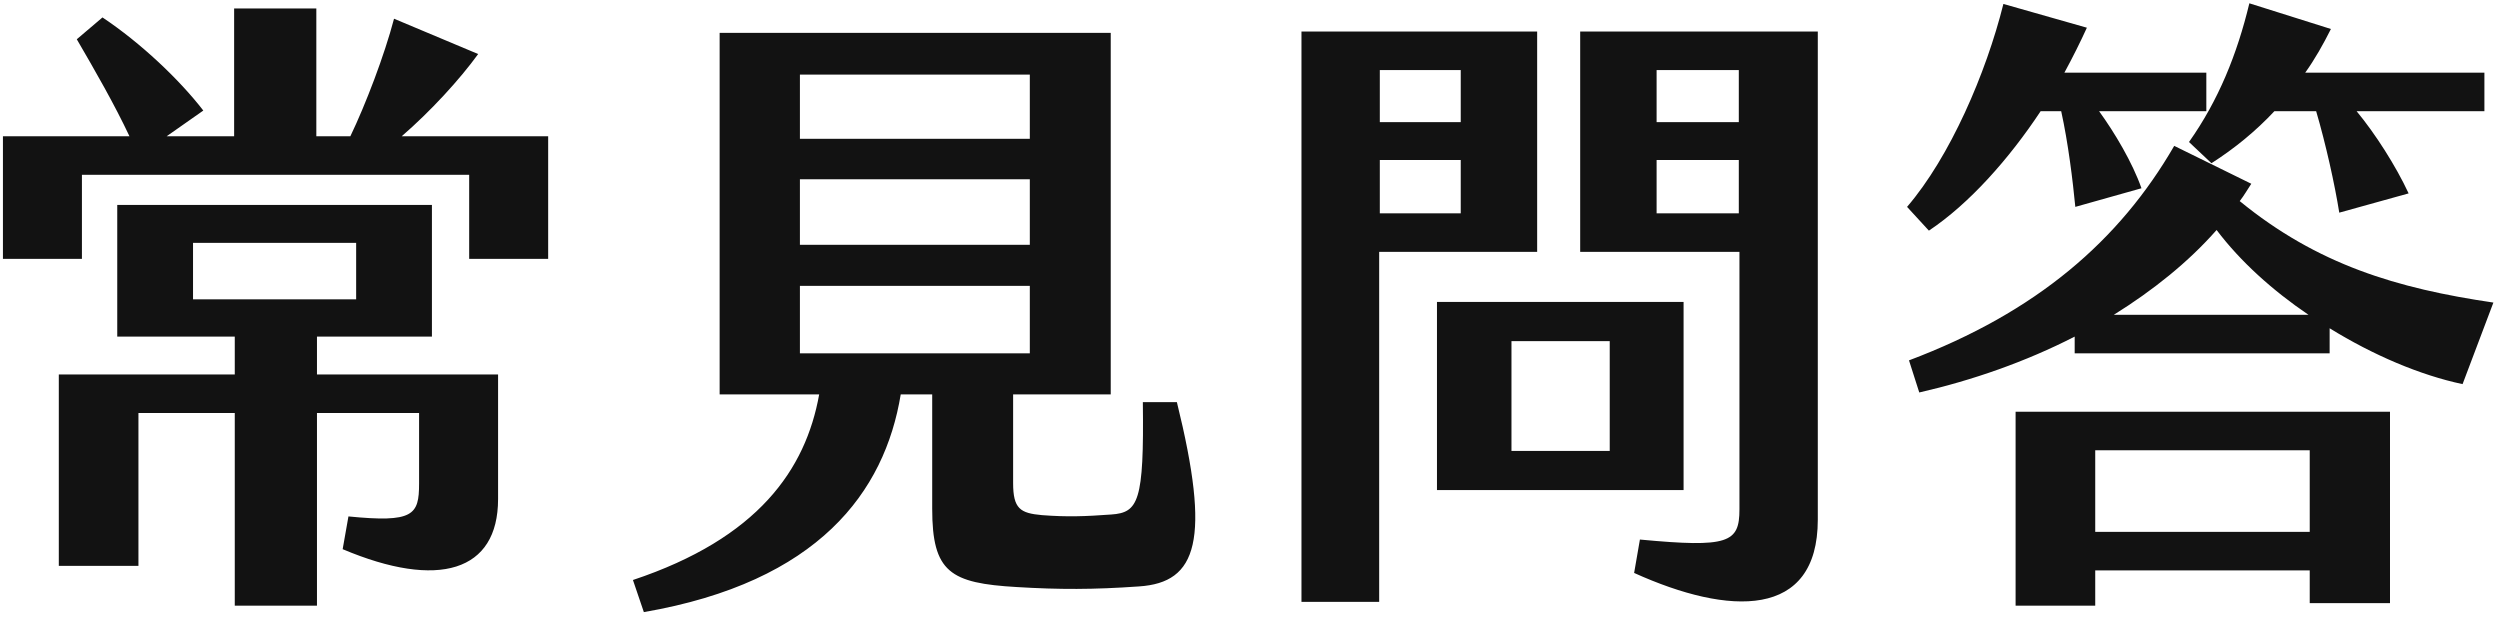<svg width="109" height="27" viewBox="0 0 109 27" fill="none" xmlns="http://www.w3.org/2000/svg">
<path d="M17.516 5.94H23.9V11.288H20.456V7.62H3.572V11.288H0.128V5.94H5.644C5 4.568 4.132 3.056 3.348 1.712L4.468 0.76C6.148 1.88 7.828 3.476 8.864 4.82L7.268 5.94H10.208V0.368H13.792V5.94H15.276C15.948 4.54 16.76 2.412 17.18 0.816L20.848 2.356C20.036 3.476 18.776 4.848 17.516 5.94ZM13.82 14.676V16.328H21.716V21.76C21.716 24.924 19.112 25.708 14.94 23.944L15.192 22.516C18.02 22.796 18.272 22.46 18.272 21.088V18.008H13.82V26.408H10.236V18.008H6.036V24.672H2.564V16.328H10.236V14.676H5.112V8.936H18.832V14.676H13.82ZM8.416 10.588V13.052H15.528V10.588H8.416ZM51.312 17.532C52.796 23.552 52.208 25.4 49.66 25.568C47.672 25.708 46.188 25.708 44.34 25.596C41.428 25.428 40.644 24.952 40.644 22.18V17.196H39.272C38.572 21.452 35.688 25.372 28.072 26.688L27.596 25.288C33.056 23.468 35.128 20.472 35.716 17.196H31.376V1.432H48.428V17.196H44.172V21.06C44.172 22.18 44.48 22.376 45.432 22.46C46.524 22.544 47.308 22.516 48.456 22.432C49.632 22.348 49.884 21.872 49.828 17.532H51.312ZM34.876 3.252V6.052H44.9V3.252H34.876ZM34.876 7.816V10.672H44.9V7.816H34.876ZM34.876 12.464V15.404H44.9V12.464H34.876ZM56.744 26.24V1.376H67.02V10.98H60.132V26.24H56.744ZM71.248 24.98L71.5 23.524C75.364 23.888 75.84 23.664 75.84 22.208V10.98H68.896V1.376H79.256V22.656C79.256 26.996 75.392 26.856 71.248 24.98ZM60.16 5.324H63.688V3.056H60.16V5.324ZM72.228 5.324H75.812V3.056H72.228V5.324ZM60.16 9.3H63.688V6.976H60.16V9.3ZM72.228 9.3H75.812V6.976H72.228V9.3ZM62.652 21.368V13.164H73.404V21.368H62.652ZM65.9 19.66H70.184V14.872H65.9V19.66ZM96.42 7.116L95.44 6.192C96.728 4.372 97.54 2.356 98.072 0.144L101.628 1.264C101.292 1.936 100.928 2.58 100.508 3.168H108.32V4.848H102.748C103.56 5.828 104.456 7.228 105.016 8.432L101.992 9.272C101.796 8.04 101.404 6.276 100.984 4.848H99.164C98.352 5.716 97.428 6.472 96.42 7.116ZM88.972 4.848C87.6 6.92 85.864 8.88 84.1 10.056L83.148 9.02C85.024 6.836 86.592 3.196 87.348 0.172L90.988 1.208C90.708 1.824 90.372 2.496 90.008 3.168H96.196V4.848H91.52C92.192 5.772 92.976 7.088 93.368 8.208L90.484 9.02C90.372 7.872 90.176 6.248 89.868 4.848H88.972ZM97.652 8.768C101.04 11.54 104.512 12.576 108.712 13.192L107.368 16.748C105.52 16.356 103.476 15.488 101.572 14.312V15.404H90.456V14.676C88.328 15.768 86.004 16.58 83.68 17.112L83.232 15.712C88.804 13.612 92.416 10.476 94.796 6.36L98.156 8.012C97.988 8.264 97.848 8.516 97.652 8.768ZM92.164 13.724H100.648C99.08 12.66 97.68 11.4 96.644 10.028C95.412 11.428 93.872 12.66 92.164 13.724ZM87.88 26.408V17.952H104.204V26.296H100.704V24.868H91.352V26.408H87.88ZM91.352 19.632V23.188H100.704V19.632H91.352Z" fill="#121212"/>
</svg>
